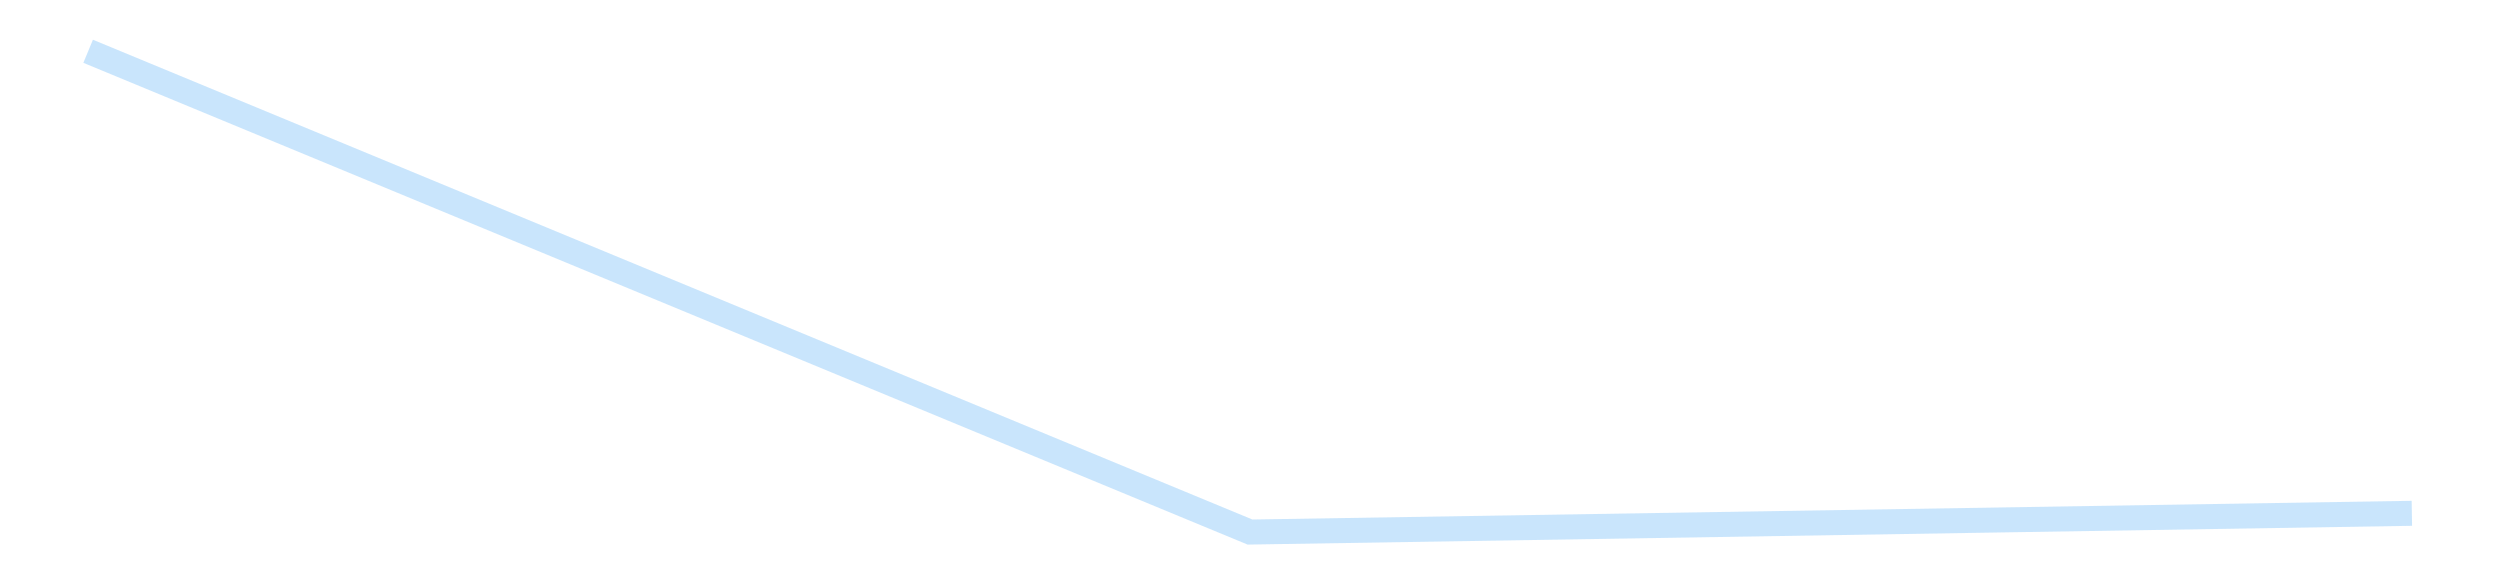 <?xml version='1.0' encoding='utf-8'?>
<svg xmlns="http://www.w3.org/2000/svg" xmlns:xlink="http://www.w3.org/1999/xlink" id="chart-22152579-1965-4434-9edd-9cf1792328e8" class="pygal-chart pygal-sparkline" viewBox="0 0 300 70" width="300" height="70"><!--Generated with pygal 3.0.4 (lxml) ©Kozea 2012-2016 on 2025-08-24--><!--http://pygal.org--><!--http://github.com/Kozea/pygal--><defs><style type="text/css">#chart-22152579-1965-4434-9edd-9cf1792328e8{-webkit-user-select:none;-webkit-font-smoothing:antialiased;font-family:Consolas,"Liberation Mono",Menlo,Courier,monospace}#chart-22152579-1965-4434-9edd-9cf1792328e8 .title{font-family:Consolas,"Liberation Mono",Menlo,Courier,monospace;font-size:16px}#chart-22152579-1965-4434-9edd-9cf1792328e8 .legends .legend text{font-family:Consolas,"Liberation Mono",Menlo,Courier,monospace;font-size:14px}#chart-22152579-1965-4434-9edd-9cf1792328e8 .axis text{font-family:Consolas,"Liberation Mono",Menlo,Courier,monospace;font-size:10px}#chart-22152579-1965-4434-9edd-9cf1792328e8 .axis text.major{font-family:Consolas,"Liberation Mono",Menlo,Courier,monospace;font-size:10px}#chart-22152579-1965-4434-9edd-9cf1792328e8 .text-overlay text.value{font-family:Consolas,"Liberation Mono",Menlo,Courier,monospace;font-size:16px}#chart-22152579-1965-4434-9edd-9cf1792328e8 .text-overlay text.label{font-family:Consolas,"Liberation Mono",Menlo,Courier,monospace;font-size:10px}#chart-22152579-1965-4434-9edd-9cf1792328e8 .tooltip{font-family:Consolas,"Liberation Mono",Menlo,Courier,monospace;font-size:14px}#chart-22152579-1965-4434-9edd-9cf1792328e8 text.no_data{font-family:Consolas,"Liberation Mono",Menlo,Courier,monospace;font-size:64px}
#chart-22152579-1965-4434-9edd-9cf1792328e8{background-color:transparent}#chart-22152579-1965-4434-9edd-9cf1792328e8 path,#chart-22152579-1965-4434-9edd-9cf1792328e8 line,#chart-22152579-1965-4434-9edd-9cf1792328e8 rect,#chart-22152579-1965-4434-9edd-9cf1792328e8 circle{-webkit-transition:150ms;-moz-transition:150ms;transition:150ms}#chart-22152579-1965-4434-9edd-9cf1792328e8 .graph &gt; .background{fill:transparent}#chart-22152579-1965-4434-9edd-9cf1792328e8 .plot &gt; .background{fill:transparent}#chart-22152579-1965-4434-9edd-9cf1792328e8 .graph{fill:rgba(0,0,0,.87)}#chart-22152579-1965-4434-9edd-9cf1792328e8 text.no_data{fill:rgba(0,0,0,1)}#chart-22152579-1965-4434-9edd-9cf1792328e8 .title{fill:rgba(0,0,0,1)}#chart-22152579-1965-4434-9edd-9cf1792328e8 .legends .legend text{fill:rgba(0,0,0,.87)}#chart-22152579-1965-4434-9edd-9cf1792328e8 .legends .legend:hover text{fill:rgba(0,0,0,1)}#chart-22152579-1965-4434-9edd-9cf1792328e8 .axis .line{stroke:rgba(0,0,0,1)}#chart-22152579-1965-4434-9edd-9cf1792328e8 .axis .guide.line{stroke:rgba(0,0,0,.54)}#chart-22152579-1965-4434-9edd-9cf1792328e8 .axis .major.line{stroke:rgba(0,0,0,.87)}#chart-22152579-1965-4434-9edd-9cf1792328e8 .axis text.major{fill:rgba(0,0,0,1)}#chart-22152579-1965-4434-9edd-9cf1792328e8 .axis.y .guides:hover .guide.line,#chart-22152579-1965-4434-9edd-9cf1792328e8 .line-graph .axis.x .guides:hover .guide.line,#chart-22152579-1965-4434-9edd-9cf1792328e8 .stackedline-graph .axis.x .guides:hover .guide.line,#chart-22152579-1965-4434-9edd-9cf1792328e8 .xy-graph .axis.x .guides:hover .guide.line{stroke:rgba(0,0,0,1)}#chart-22152579-1965-4434-9edd-9cf1792328e8 .axis .guides:hover text{fill:rgba(0,0,0,1)}#chart-22152579-1965-4434-9edd-9cf1792328e8 .reactive{fill-opacity:.7;stroke-opacity:.8;stroke-width:3}#chart-22152579-1965-4434-9edd-9cf1792328e8 .ci{stroke:rgba(0,0,0,.87)}#chart-22152579-1965-4434-9edd-9cf1792328e8 .reactive.active,#chart-22152579-1965-4434-9edd-9cf1792328e8 .active .reactive{fill-opacity:.8;stroke-opacity:.9;stroke-width:4}#chart-22152579-1965-4434-9edd-9cf1792328e8 .ci .reactive.active{stroke-width:1.5}#chart-22152579-1965-4434-9edd-9cf1792328e8 .series text{fill:rgba(0,0,0,1)}#chart-22152579-1965-4434-9edd-9cf1792328e8 .tooltip rect{fill:transparent;stroke:rgba(0,0,0,1);-webkit-transition:opacity 150ms;-moz-transition:opacity 150ms;transition:opacity 150ms}#chart-22152579-1965-4434-9edd-9cf1792328e8 .tooltip .label{fill:rgba(0,0,0,.87)}#chart-22152579-1965-4434-9edd-9cf1792328e8 .tooltip .label{fill:rgba(0,0,0,.87)}#chart-22152579-1965-4434-9edd-9cf1792328e8 .tooltip .legend{font-size:.8em;fill:rgba(0,0,0,.54)}#chart-22152579-1965-4434-9edd-9cf1792328e8 .tooltip .x_label{font-size:.6em;fill:rgba(0,0,0,1)}#chart-22152579-1965-4434-9edd-9cf1792328e8 .tooltip .xlink{font-size:.5em;text-decoration:underline}#chart-22152579-1965-4434-9edd-9cf1792328e8 .tooltip .value{font-size:1.5em}#chart-22152579-1965-4434-9edd-9cf1792328e8 .bound{font-size:.5em}#chart-22152579-1965-4434-9edd-9cf1792328e8 .max-value{font-size:.75em;fill:rgba(0,0,0,.54)}#chart-22152579-1965-4434-9edd-9cf1792328e8 .map-element{fill:transparent;stroke:rgba(0,0,0,.54) !important}#chart-22152579-1965-4434-9edd-9cf1792328e8 .map-element .reactive{fill-opacity:inherit;stroke-opacity:inherit}#chart-22152579-1965-4434-9edd-9cf1792328e8 .color-0,#chart-22152579-1965-4434-9edd-9cf1792328e8 .color-0 a:visited{stroke:#bbdefb;fill:#bbdefb}#chart-22152579-1965-4434-9edd-9cf1792328e8 .text-overlay .color-0 text{fill:black}
#chart-22152579-1965-4434-9edd-9cf1792328e8 text.no_data{text-anchor:middle}#chart-22152579-1965-4434-9edd-9cf1792328e8 .guide.line{fill:none}#chart-22152579-1965-4434-9edd-9cf1792328e8 .centered{text-anchor:middle}#chart-22152579-1965-4434-9edd-9cf1792328e8 .title{text-anchor:middle}#chart-22152579-1965-4434-9edd-9cf1792328e8 .legends .legend text{fill-opacity:1}#chart-22152579-1965-4434-9edd-9cf1792328e8 .axis.x text{text-anchor:middle}#chart-22152579-1965-4434-9edd-9cf1792328e8 .axis.x:not(.web) text[transform]{text-anchor:start}#chart-22152579-1965-4434-9edd-9cf1792328e8 .axis.x:not(.web) text[transform].backwards{text-anchor:end}#chart-22152579-1965-4434-9edd-9cf1792328e8 .axis.y text{text-anchor:end}#chart-22152579-1965-4434-9edd-9cf1792328e8 .axis.y text[transform].backwards{text-anchor:start}#chart-22152579-1965-4434-9edd-9cf1792328e8 .axis.y2 text{text-anchor:start}#chart-22152579-1965-4434-9edd-9cf1792328e8 .axis.y2 text[transform].backwards{text-anchor:end}#chart-22152579-1965-4434-9edd-9cf1792328e8 .axis .guide.line{stroke-dasharray:4,4;stroke:black}#chart-22152579-1965-4434-9edd-9cf1792328e8 .axis .major.guide.line{stroke-dasharray:6,6;stroke:black}#chart-22152579-1965-4434-9edd-9cf1792328e8 .horizontal .axis.y .guide.line,#chart-22152579-1965-4434-9edd-9cf1792328e8 .horizontal .axis.y2 .guide.line,#chart-22152579-1965-4434-9edd-9cf1792328e8 .vertical .axis.x .guide.line{opacity:0}#chart-22152579-1965-4434-9edd-9cf1792328e8 .horizontal .axis.always_show .guide.line,#chart-22152579-1965-4434-9edd-9cf1792328e8 .vertical .axis.always_show .guide.line{opacity:1 !important}#chart-22152579-1965-4434-9edd-9cf1792328e8 .axis.y .guides:hover .guide.line,#chart-22152579-1965-4434-9edd-9cf1792328e8 .axis.y2 .guides:hover .guide.line,#chart-22152579-1965-4434-9edd-9cf1792328e8 .axis.x .guides:hover .guide.line{opacity:1}#chart-22152579-1965-4434-9edd-9cf1792328e8 .axis .guides:hover text{opacity:1}#chart-22152579-1965-4434-9edd-9cf1792328e8 .nofill{fill:none}#chart-22152579-1965-4434-9edd-9cf1792328e8 .subtle-fill{fill-opacity:.2}#chart-22152579-1965-4434-9edd-9cf1792328e8 .dot{stroke-width:1px;fill-opacity:1;stroke-opacity:1}#chart-22152579-1965-4434-9edd-9cf1792328e8 .dot.active{stroke-width:5px}#chart-22152579-1965-4434-9edd-9cf1792328e8 .dot.negative{fill:transparent}#chart-22152579-1965-4434-9edd-9cf1792328e8 text,#chart-22152579-1965-4434-9edd-9cf1792328e8 tspan{stroke:none !important}#chart-22152579-1965-4434-9edd-9cf1792328e8 .series text.active{opacity:1}#chart-22152579-1965-4434-9edd-9cf1792328e8 .tooltip rect{fill-opacity:.95;stroke-width:.5}#chart-22152579-1965-4434-9edd-9cf1792328e8 .tooltip text{fill-opacity:1}#chart-22152579-1965-4434-9edd-9cf1792328e8 .showable{visibility:hidden}#chart-22152579-1965-4434-9edd-9cf1792328e8 .showable.shown{visibility:visible}#chart-22152579-1965-4434-9edd-9cf1792328e8 .gauge-background{fill:rgba(229,229,229,1);stroke:none}#chart-22152579-1965-4434-9edd-9cf1792328e8 .bg-lines{stroke:transparent;stroke-width:2px}</style><script type="text/javascript">window.pygal = window.pygal || {};window.pygal.config = window.pygal.config || {};window.pygal.config['22152579-1965-4434-9edd-9cf1792328e8'] = {"allow_interruptions": false, "box_mode": "extremes", "classes": ["pygal-chart", "pygal-sparkline"], "css": ["file://style.css", "file://graph.css"], "defs": [], "disable_xml_declaration": false, "dots_size": 2.5, "dynamic_print_values": false, "explicit_size": true, "fill": false, "force_uri_protocol": "https", "formatter": null, "half_pie": false, "height": 70, "include_x_axis": false, "inner_radius": 0, "interpolate": null, "interpolation_parameters": {}, "interpolation_precision": 250, "inverse_y_axis": false, "js": [], "legend_at_bottom": false, "legend_at_bottom_columns": null, "legend_box_size": 12, "logarithmic": false, "margin": 5, "margin_bottom": null, "margin_left": null, "margin_right": null, "margin_top": null, "max_scale": 2, "min_scale": 1, "missing_value_fill_truncation": "x", "no_data_text": "", "no_prefix": false, "order_min": null, "pretty_print": false, "print_labels": false, "print_values": false, "print_values_position": "center", "print_zeroes": true, "range": null, "rounded_bars": null, "secondary_range": null, "show_dots": false, "show_legend": false, "show_minor_x_labels": true, "show_minor_y_labels": true, "show_only_major_dots": false, "show_x_guides": false, "show_x_labels": false, "show_y_guides": true, "show_y_labels": false, "spacing": 0, "stack_from_top": false, "strict": false, "stroke": true, "stroke_style": null, "style": {"background": "transparent", "ci_colors": [], "colors": ["#bbdefb"], "dot_opacity": "1", "font_family": "Consolas, \"Liberation Mono\", Menlo, Courier, monospace", "foreground": "rgba(0, 0, 0, .87)", "foreground_strong": "rgba(0, 0, 0, 1)", "foreground_subtle": "rgba(0, 0, 0, .54)", "guide_stroke_color": "black", "guide_stroke_dasharray": "4,4", "label_font_family": "Consolas, \"Liberation Mono\", Menlo, Courier, monospace", "label_font_size": 10, "legend_font_family": "Consolas, \"Liberation Mono\", Menlo, Courier, monospace", "legend_font_size": 14, "major_guide_stroke_color": "black", "major_guide_stroke_dasharray": "6,6", "major_label_font_family": "Consolas, \"Liberation Mono\", Menlo, Courier, monospace", "major_label_font_size": 10, "no_data_font_family": "Consolas, \"Liberation Mono\", Menlo, Courier, monospace", "no_data_font_size": 64, "opacity": ".7", "opacity_hover": ".8", "plot_background": "transparent", "stroke_opacity": ".8", "stroke_opacity_hover": ".9", "stroke_width": 3, "stroke_width_hover": "4", "title_font_family": "Consolas, \"Liberation Mono\", Menlo, Courier, monospace", "title_font_size": 16, "tooltip_font_family": "Consolas, \"Liberation Mono\", Menlo, Courier, monospace", "tooltip_font_size": 14, "transition": "150ms", "value_background": "rgba(229, 229, 229, 1)", "value_colors": [], "value_font_family": "Consolas, \"Liberation Mono\", Menlo, Courier, monospace", "value_font_size": 16, "value_label_font_family": "Consolas, \"Liberation Mono\", Menlo, Courier, monospace", "value_label_font_size": 10}, "title": null, "tooltip_border_radius": 0, "tooltip_fancy_mode": true, "truncate_label": null, "truncate_legend": null, "width": 300, "x_label_rotation": 0, "x_labels": null, "x_labels_major": null, "x_labels_major_count": null, "x_labels_major_every": null, "x_title": null, "xrange": null, "y_label_rotation": 0, "y_labels": null, "y_labels_major": null, "y_labels_major_count": null, "y_labels_major_every": null, "y_title": null, "zero": 0, "legends": [""]}</script></defs><title>Pygal</title><g class="graph line-graph vertical"><rect x="0" y="0" width="300" height="70" class="background"/><g transform="translate(5, 5)" class="plot"><rect x="0" y="0" width="290" height="60" class="background"/><g class="series serie-0 color-0"><path d="M5.577 1.154 L145 58.846 284.423 56.596" class="line reactive nofill"/></g></g><g class="titles"/><g transform="translate(5, 5)" class="plot overlay"><g class="series serie-0 color-0"/></g><g transform="translate(5, 5)" class="plot text-overlay"><g class="series serie-0 color-0"/></g><g transform="translate(5, 5)" class="plot tooltip-overlay"><g transform="translate(0 0)" style="opacity: 0" class="tooltip"><rect rx="0" ry="0" width="0" height="0" class="tooltip-box"/><g class="text"/></g></g></g></svg>
